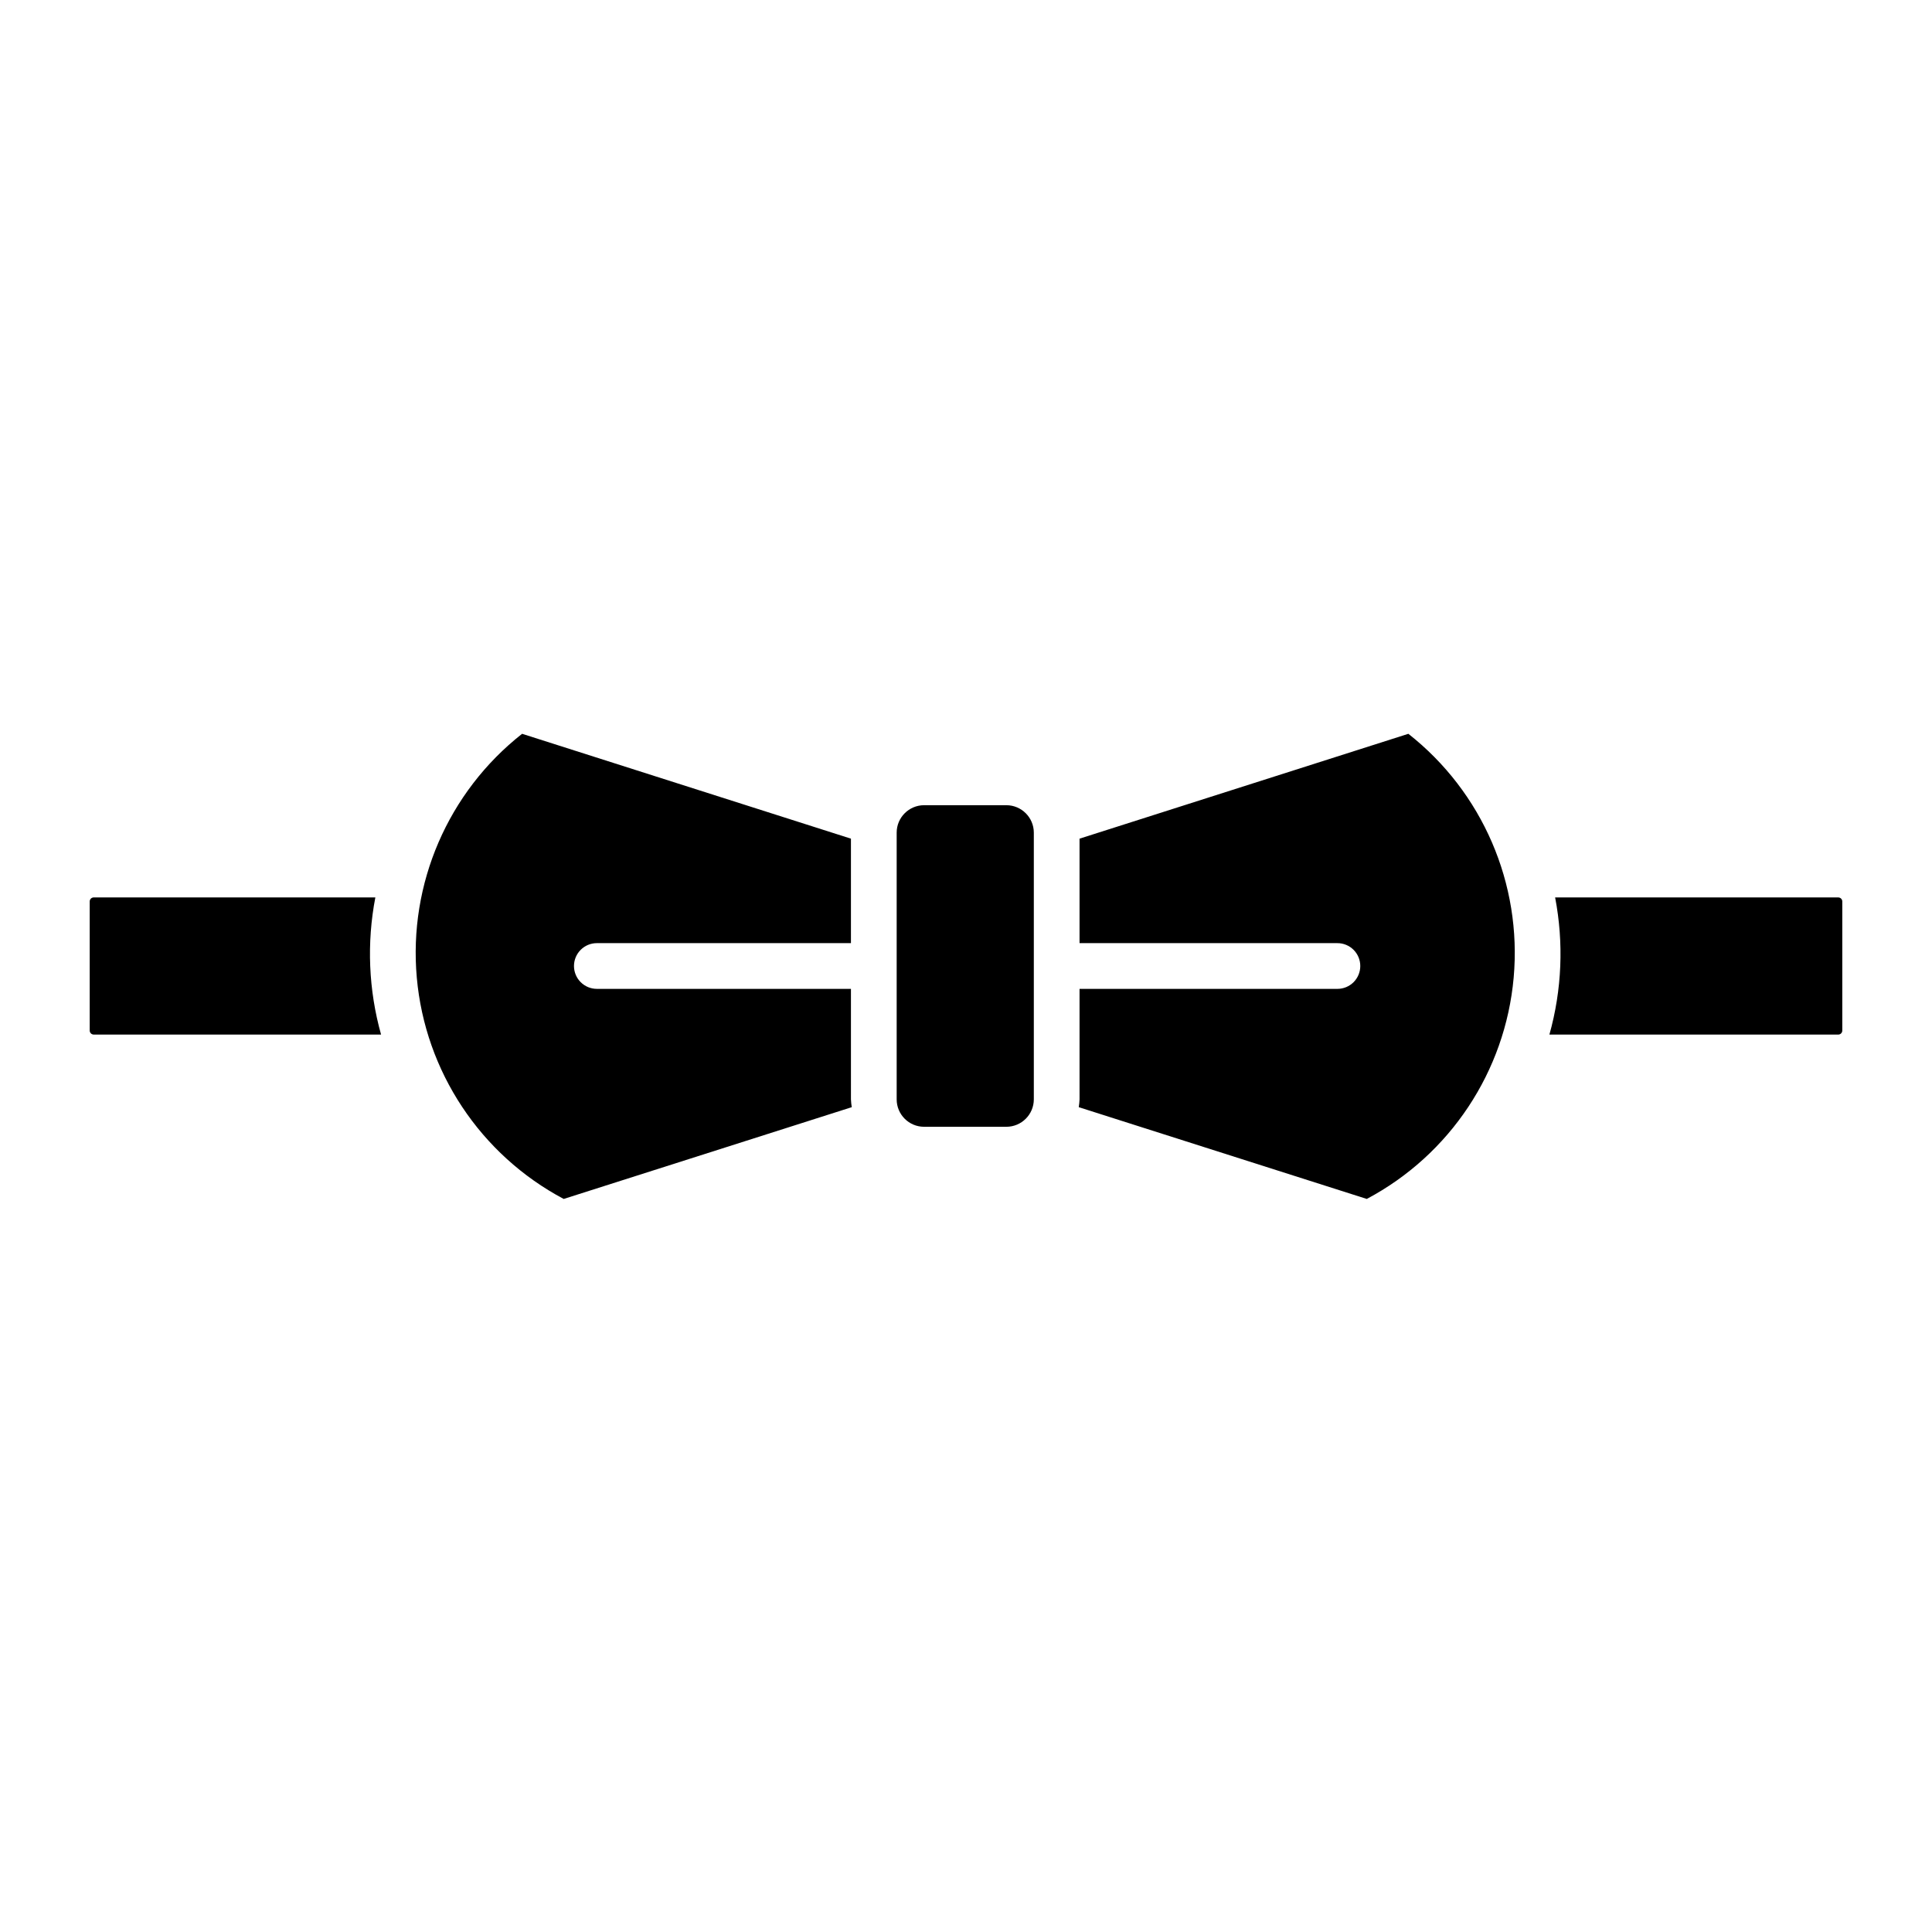 <?xml version="1.0" encoding="UTF-8"?>
<!-- Uploaded to: ICON Repo, www.svgrepo.com, Generator: ICON Repo Mixer Tools -->
<svg fill="#000000" width="800px" height="800px" version="1.1" viewBox="144 144 512 512" xmlns="http://www.w3.org/2000/svg">
 <path d="m369.51 435.34c0.031 0.691 0.102 1.387 0.211 2.074l-76.336 24.32-0.004-0.004c-22.059-11.707-36.703-33.77-38.926-58.645-2.223-24.875 8.277-49.188 27.906-64.621l87.148 27.789v27.688h-67.316c-1.613-0.004-3.156 0.629-4.297 1.766-1.145 1.137-1.785 2.684-1.785 4.293s0.641 3.156 1.785 4.293c1.141 1.137 2.684 1.77 4.297 1.766h67.316zm41.191-77.949-21.812-0.004c-4.012 0.008-7.262 3.262-7.262 7.273v70.68c0 4.012 3.25 7.266 7.262 7.269h21.812c4.012-0.004 7.266-3.258 7.273-7.269v-70.68c-0.008-4.012-3.262-7.266-7.273-7.273zm-167.23 24.434h-74.625c-0.594 0.004-1.074 0.48-1.074 1.074v34.203c0 0.59 0.48 1.07 1.074 1.07h76.141c-3.316-11.832-3.836-24.277-1.516-36.348zm273.76-43.359-87.141 27.789v27.688h68.32c1.609-0.004 3.156 0.629 4.297 1.766s1.781 2.684 1.781 4.293-0.641 3.156-1.781 4.293c-1.141 1.137-2.688 1.77-4.297 1.766h-68.32v29.281c-0.031 0.691-0.102 1.387-0.207 2.07l76.328 24.32c22.059-11.707 36.703-33.773 38.926-58.645 2.223-24.875-8.273-49.188-27.906-64.621zm113.92 43.359h-75.027c2.32 12.07 1.805 24.516-1.516 36.352h76.547c0.59-0.004 1.07-0.484 1.07-1.074v-34.203c0-0.594-0.48-1.07-1.074-1.074z"/>
</svg>